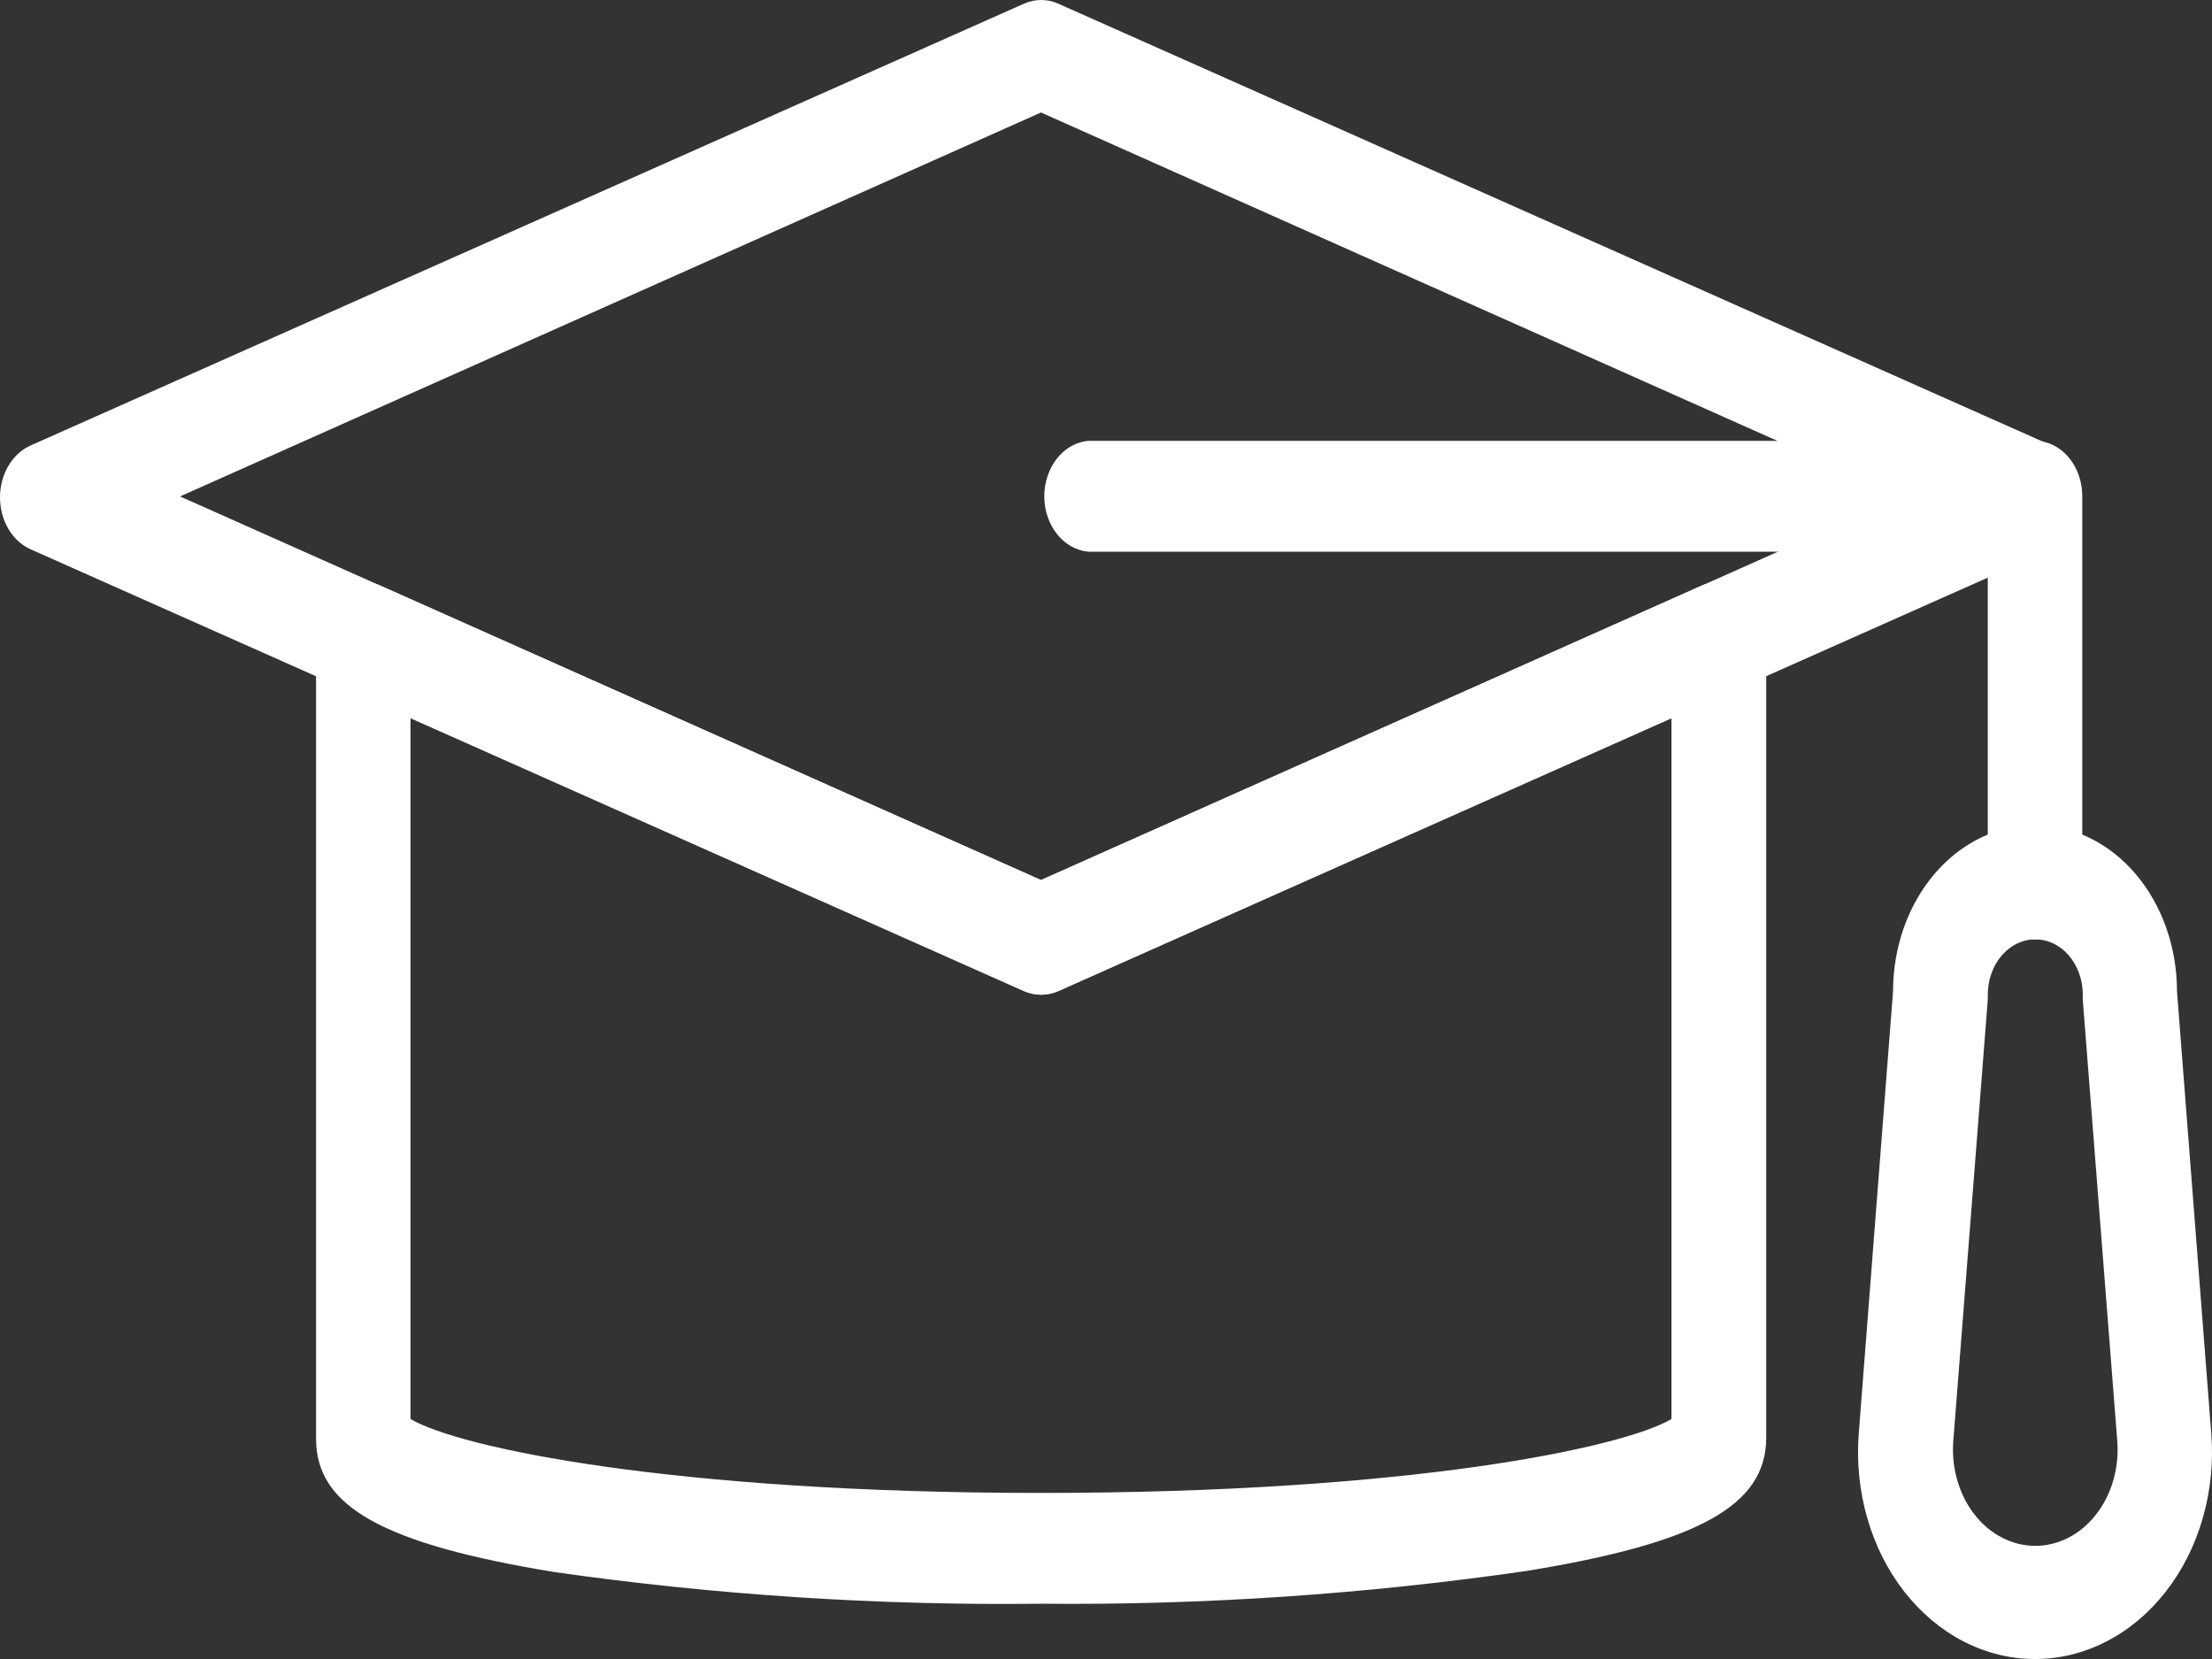 <svg width="64" height="48" viewBox="0 0 64 48" fill="none" xmlns="http://www.w3.org/2000/svg">
<rect x="0" y="0" width="64" height="48" fill="#333333" stroke="none"/>
<path d="M30.119 46.401C25.422 46.456 20.727 46.151 16.064 45.488C11.082 44.675 9.145 43.587 9.145 41.633V18.438C9.143 18.178 9.197 17.922 9.3 17.692C9.404 17.463 9.554 17.267 9.739 17.122C9.92 16.974 10.129 16.881 10.348 16.849C10.567 16.817 10.789 16.848 10.996 16.939L30.119 25.463L49.243 16.939C49.451 16.849 49.675 16.818 49.895 16.85C50.115 16.882 50.325 16.975 50.508 17.122C50.691 17.269 50.84 17.465 50.944 17.694C51.047 17.923 51.101 18.178 51.102 18.438V41.596C51.102 43.551 49.157 44.638 44.175 45.451C39.513 46.127 34.818 46.444 30.119 46.401ZM11.878 41.057C13.291 41.888 19.453 43.195 30.119 43.195C40.786 43.195 46.947 41.888 48.361 41.057V20.767L30.611 28.678C30.297 28.816 29.95 28.816 29.635 28.678L11.878 20.767V41.057Z" fill="white"/>
<path d="M30.119 28.779C29.954 28.778 29.791 28.744 29.635 28.679L0.876 15.889C0.618 15.771 0.396 15.566 0.24 15.298C0.084 15.031 0 14.715 0 14.391C0 14.067 0.084 13.751 0.24 13.483C0.396 13.216 0.618 13.01 0.876 12.893L29.635 0.103C29.95 -0.034 30.297 -0.034 30.611 0.103L59.364 12.893C59.621 13.01 59.843 13.216 59.999 13.483C60.156 13.751 60.239 14.067 60.239 14.391C60.239 14.715 60.156 15.031 59.999 15.298C59.843 15.566 59.621 15.771 59.364 15.889L30.611 28.679C30.453 28.743 30.287 28.777 30.119 28.779ZM5.209 14.363L30.119 25.463L55.03 14.363L30.119 3.255L5.209 14.363Z" fill="white"/>
<path d="M58.879 27.18C58.699 27.18 58.521 27.139 58.355 27.058C58.188 26.977 58.037 26.858 57.91 26.709C57.783 26.559 57.683 26.382 57.615 26.187C57.546 25.992 57.512 25.783 57.513 25.572V15.962H31.486C31.14 15.931 30.817 15.749 30.582 15.452C30.346 15.155 30.215 14.764 30.215 14.359C30.215 13.953 30.346 13.563 30.582 13.265C30.817 12.968 31.14 12.786 31.486 12.755H58.879C59.059 12.755 59.238 12.797 59.404 12.878C59.571 12.959 59.721 13.077 59.849 13.227C59.975 13.376 60.076 13.554 60.144 13.749C60.212 13.944 60.247 14.152 60.246 14.363V25.572C60.247 25.783 60.212 25.992 60.144 26.187C60.076 26.382 59.975 26.559 59.849 26.709C59.721 26.858 59.571 26.977 59.404 27.058C59.238 27.139 59.059 27.18 58.879 27.18Z" fill="white"/>
<path d="M58.879 48C58.168 48.001 57.464 47.828 56.812 47.492C56.161 47.157 55.577 46.666 55.097 46.051C54.617 45.437 54.252 44.711 54.025 43.922C53.798 43.133 53.715 42.297 53.78 41.468L54.772 28.678C54.772 27.404 55.205 26.182 55.975 25.28C56.745 24.379 57.79 23.873 58.879 23.873C59.969 23.873 61.014 24.379 61.784 25.28C62.554 26.182 62.987 27.404 62.987 28.678L63.978 41.468C64.044 42.297 63.96 43.133 63.734 43.922C63.507 44.711 63.142 45.437 62.662 46.051C62.182 46.666 61.598 47.157 60.946 47.492C60.295 47.828 59.591 48.001 58.879 48ZM58.879 27.18C58.517 27.18 58.169 27.349 57.913 27.648C57.657 27.948 57.513 28.355 57.513 28.779C57.513 28.824 57.513 28.879 57.513 28.925L56.513 41.715C56.487 42.098 56.528 42.484 56.636 42.848C56.743 43.212 56.913 43.546 57.136 43.829C57.359 44.112 57.63 44.338 57.931 44.492C58.233 44.647 58.558 44.726 58.887 44.726C59.216 44.726 59.542 44.647 59.843 44.492C60.144 44.338 60.415 44.112 60.638 43.829C60.861 43.546 61.032 43.212 61.139 42.848C61.246 42.484 61.288 42.098 61.261 41.715L60.261 28.925C60.261 28.879 60.261 28.824 60.261 28.779C60.262 28.567 60.226 28.358 60.156 28.163C60.086 27.968 59.984 27.791 59.856 27.642C59.727 27.493 59.575 27.376 59.407 27.297C59.239 27.217 59.06 27.178 58.879 27.18Z" fill="white"/>
</svg>
